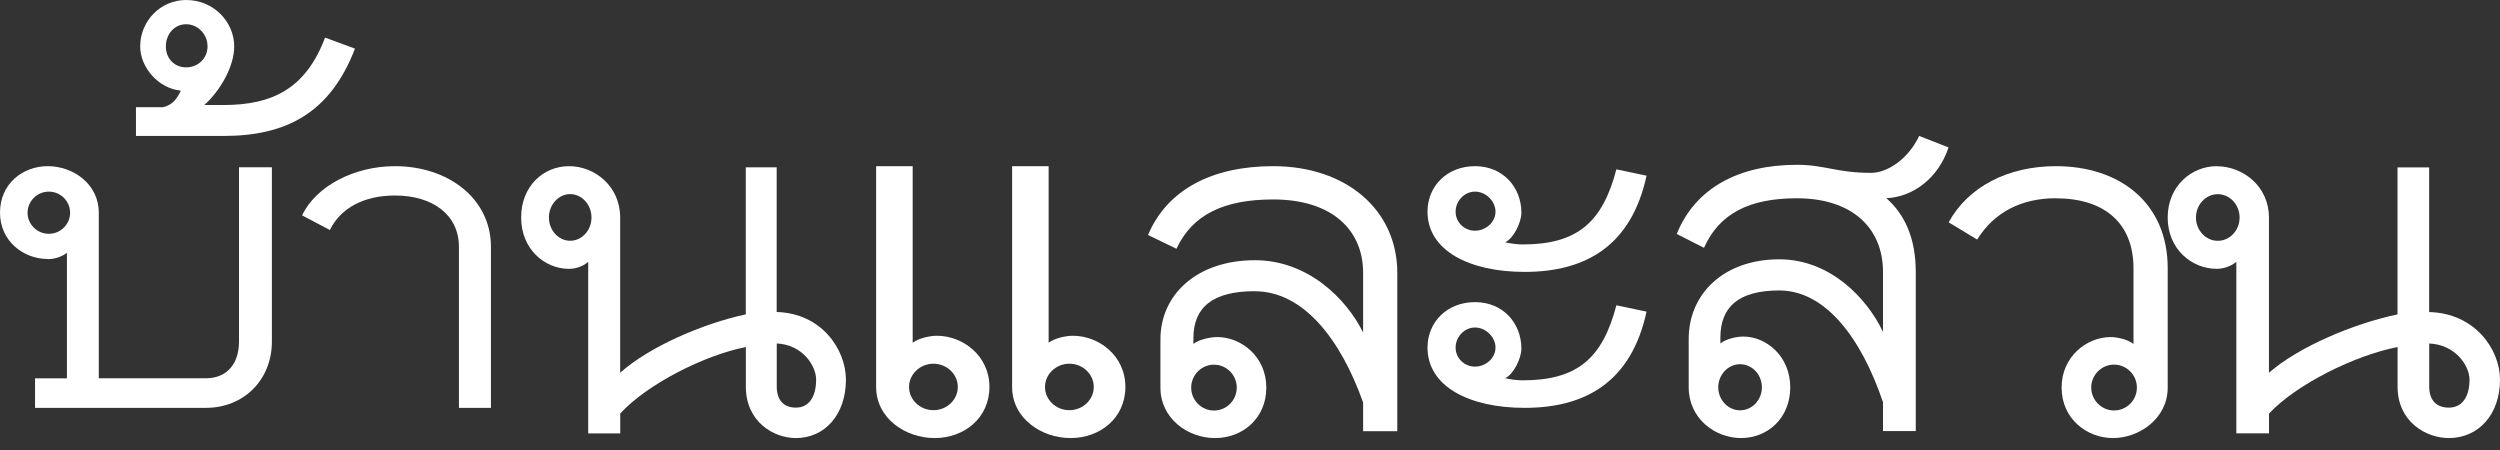 <svg width="150" height="27" viewBox="0 0 150 27" fill="none" xmlns="http://www.w3.org/2000/svg">
<rect x="0" y="0" width="150" height="27" fill="#333333" stroke="none"/>
<path d="M29.456 24.471V14.805C29.456 11.918 26.897 9.97 23.696 9.97C21.262 9.97 18.958 11.161 18.127 12.921L19.793 13.802C20.431 12.483 21.838 11.73 23.696 11.73C26 11.73 27.536 12.921 27.536 14.805V24.471H29.456Z" fill="white"/>
<path d="M60.726 9.97V23.215C60.726 25.097 62.48 26.284 64.234 26.284C65.988 26.284 67.523 25.097 67.523 23.215C67.523 21.332 65.917 20.146 64.382 20.146C63.943 20.146 63.285 20.287 62.918 20.564V9.97H60.726ZM64.162 21.823C64.968 21.823 65.626 22.451 65.626 23.219C65.626 23.988 64.968 24.611 64.162 24.611C63.357 24.611 62.699 23.983 62.699 23.219C62.699 22.455 63.357 21.823 64.162 21.823Z" fill="white"/>
<path d="M91.283 20.916C91.283 19.393 90.185 18.127 88.501 18.127C86.817 18.127 85.651 19.331 85.651 20.854C85.651 23.201 88.176 24.471 91.477 24.471C95.167 24.471 97.886 22.886 98.793 18.698L96.982 18.317C96.142 21.554 94.588 22.82 91.35 22.82C91.025 22.82 90.574 22.758 90.312 22.692C90.831 22.439 91.283 21.488 91.283 20.916ZM88.501 21.997C87.855 21.997 87.336 21.488 87.336 20.854C87.336 20.221 87.855 19.65 88.501 19.65C89.147 19.65 89.73 20.221 89.73 20.854C89.73 21.488 89.147 21.997 88.501 21.997Z" fill="white"/>
<path d="M91.283 12.763C91.283 11.24 90.185 9.97 88.501 9.97C86.817 9.97 85.651 11.174 85.651 12.697C85.651 15.044 88.176 16.314 91.477 16.314C95.167 16.314 97.886 14.729 98.793 10.541L96.982 10.16C96.142 13.396 94.588 14.667 91.35 14.667C91.025 14.667 90.574 14.601 90.312 14.539C90.831 14.286 91.283 13.334 91.283 12.763ZM88.501 13.843C87.855 13.843 87.336 13.334 87.336 12.701C87.336 12.068 87.855 11.497 88.501 11.497C89.147 11.497 89.73 12.068 89.73 12.701C89.73 13.334 89.147 13.843 88.501 13.843Z" fill="white"/>
<path d="M52.568 9.97V23.215C52.568 25.097 54.323 26.284 56.077 26.284C57.831 26.284 59.366 25.097 59.366 23.215C59.366 21.332 57.755 20.146 56.224 20.146C55.786 20.146 55.128 20.287 54.761 20.564V9.97H52.568ZM56.005 21.823C56.811 21.823 57.468 22.451 57.468 23.219C57.468 23.988 56.811 24.611 56.005 24.611C55.2 24.611 54.542 23.983 54.542 23.219C54.542 22.455 55.2 21.823 56.005 21.823Z" fill="white"/>
<path d="M123.353 11.899C126.295 11.899 128.009 13.412 128.009 16.096V20.638C127.665 20.364 127.049 20.225 126.638 20.225C125.201 20.225 123.696 21.396 123.696 23.255C123.696 25.113 125.201 26.284 126.776 26.284C128.352 26.284 130.062 25.113 130.062 23.255V16.096C130.062 12.173 127.187 9.97 123.353 9.97C120.478 9.97 118.081 11.209 116.92 13.34L118.63 14.373C119.656 12.721 121.299 11.895 123.353 11.895V11.899ZM126.844 24.628C126.093 24.628 125.473 24.009 125.473 23.255C125.473 22.5 126.089 21.877 126.844 21.877C127.598 21.877 128.214 22.496 128.214 23.255C128.214 24.013 127.598 24.628 126.844 24.628Z" fill="white"/>
<path d="M133.003 9.97C131.498 9.97 130.061 11.161 130.061 13.052C130.061 14.942 131.498 16.129 133.003 16.129C133.395 16.129 133.852 15.988 134.18 15.709V26.001H136.141V24.814C137.775 23.061 141.305 21.312 143.855 20.823V23.202C143.855 25.302 145.557 26.284 146.93 26.284C148.695 26.284 150 24.882 150 22.782C150 20.96 148.495 18.791 145.749 18.723V10.043H143.851V18.864C141.169 19.426 137.903 20.823 136.137 22.366V13.056C136.137 11.166 134.568 9.974 132.999 9.974L133.003 9.97ZM133.067 14.449C132.35 14.449 131.758 13.819 131.758 13.052C131.758 12.284 132.346 11.65 133.067 11.65C133.787 11.65 134.376 12.28 134.376 13.052C134.376 13.823 133.787 14.449 133.067 14.449ZM145.753 20.609C147.322 20.677 148.171 21.938 148.171 22.778C148.171 23.828 147.714 24.458 146.93 24.458C146.145 24.458 145.753 23.969 145.753 23.198V20.609Z" fill="white"/>
<path d="M9.759 6.431H8.157V8.157H13.413C17.197 8.157 19.823 6.764 21.299 2.917L19.505 2.255C18.351 5.305 16.365 6.301 13.413 6.301H12.259C13.221 5.439 14.053 3.981 14.053 2.787C14.053 1.328 12.836 0 11.168 0C9.629 0 8.412 1.259 8.412 2.787C8.412 4.046 9.504 5.309 10.85 5.439C10.658 5.838 10.402 6.301 9.759 6.435V6.431ZM9.951 2.783C9.951 2.051 10.465 1.454 11.168 1.454C11.871 1.454 12.452 2.051 12.452 2.783C12.452 3.514 11.874 4.042 11.168 4.042C10.461 4.042 9.951 3.51 9.951 2.783Z" fill="white"/>
<path d="M2.868 15.548C3.25 15.548 3.695 15.42 4.015 15.168V22.7H2.103V24.471H12.361C14.594 24.471 16.314 22.824 16.314 20.483V10.036H14.34V20.483C14.34 21.874 13.575 22.696 12.361 22.696H5.927V12.757C5.927 11.047 4.398 9.97 2.868 9.97C1.338 9.97 0 11.047 0 12.757C0 14.466 1.401 15.54 2.868 15.54V15.548ZM2.93 11.497C3.633 11.497 4.206 12.067 4.206 12.765C4.206 13.462 3.633 14.028 2.93 14.028C2.228 14.028 1.654 13.459 1.654 12.765C1.654 12.071 2.228 11.497 2.93 11.497Z" fill="white"/>
<path d="M37.214 26.001V24.813C38.81 23.06 42.26 21.31 44.751 20.822V23.201C44.751 25.302 46.413 26.284 47.755 26.284C49.48 26.284 50.755 24.882 50.755 22.781C50.755 20.959 49.284 18.789 46.601 18.721V10.038H44.747V18.862C42.127 19.424 38.935 20.822 37.21 22.365V13.053C37.21 11.162 35.677 9.97 34.143 9.97C32.61 9.97 31.269 11.162 31.269 13.053C31.269 14.943 32.673 16.131 34.143 16.131C34.527 16.131 34.973 15.989 35.293 15.711V26.005H37.21L37.214 26.001ZM46.605 20.607C48.138 20.676 48.968 21.936 48.968 22.777C48.968 23.827 48.522 24.457 47.755 24.457C46.988 24.457 46.605 23.969 46.605 23.197V20.607ZM34.21 14.446C33.51 14.446 32.935 13.816 32.935 13.048C32.935 12.281 33.51 11.646 34.21 11.646C34.91 11.646 35.489 12.276 35.489 13.048C35.489 13.82 34.914 14.446 34.21 14.446Z" fill="white"/>
<path d="M75.297 17.476C78.166 17.476 80.42 20.295 81.787 24.151V25.871H83.837V16.372C83.837 12.587 80.763 9.97 76.393 9.97C72.771 9.97 70.04 11.348 68.882 14.1L70.588 14.926C71.546 12.861 73.457 11.967 76.393 11.967C79.876 11.967 81.787 13.759 81.787 16.372V19.95C80.763 17.884 78.442 15.613 75.297 15.613C71.813 15.613 69.626 17.678 69.626 20.363V23.254C69.626 25.112 71.266 26.284 72.905 26.284C74.544 26.284 75.979 25.112 75.979 23.254C75.979 21.395 74.473 20.224 73.039 20.224C72.629 20.224 71.947 20.363 71.604 20.637V20.291C71.604 18.432 72.767 17.471 75.293 17.471L75.297 17.476ZM72.838 21.88C73.591 21.88 74.206 22.499 74.206 23.258C74.206 24.017 73.591 24.632 72.838 24.632C72.085 24.632 71.471 24.012 71.471 23.258C71.471 22.504 72.085 21.88 72.838 21.88Z" fill="white"/>
<path d="M116.919 8.847L115.15 8.156C114.496 9.541 113.249 10.371 112.267 10.371C110.169 10.371 109.516 9.888 107.811 9.888C104.338 9.888 101.719 11.273 100.604 14.039L102.241 14.869C103.159 12.794 104.992 11.896 107.807 11.896C111.148 11.896 112.981 13.696 112.981 16.322V19.918C111.998 17.842 109.772 15.559 106.76 15.559C103.42 15.559 101.322 17.635 101.322 20.333V23.238C101.322 25.106 102.894 26.283 104.466 26.283C106.039 26.283 107.414 25.106 107.414 23.238C107.414 21.37 105.974 20.193 104.599 20.193C104.206 20.193 103.552 20.333 103.223 20.608V20.261C103.223 18.393 104.338 17.427 106.76 17.427C109.512 17.427 111.673 20.261 112.981 24.136V25.864H114.946V16.318C114.946 14.314 114.292 12.857 113.177 11.892C114.813 11.824 116.321 10.647 116.911 8.847H116.919ZM104.406 21.853C105.124 21.853 105.714 22.476 105.714 23.238C105.714 24 105.124 24.619 104.406 24.619C103.688 24.619 103.095 23.996 103.095 23.238C103.095 22.48 103.684 21.853 104.406 21.853Z" fill="white"/>
</svg>
